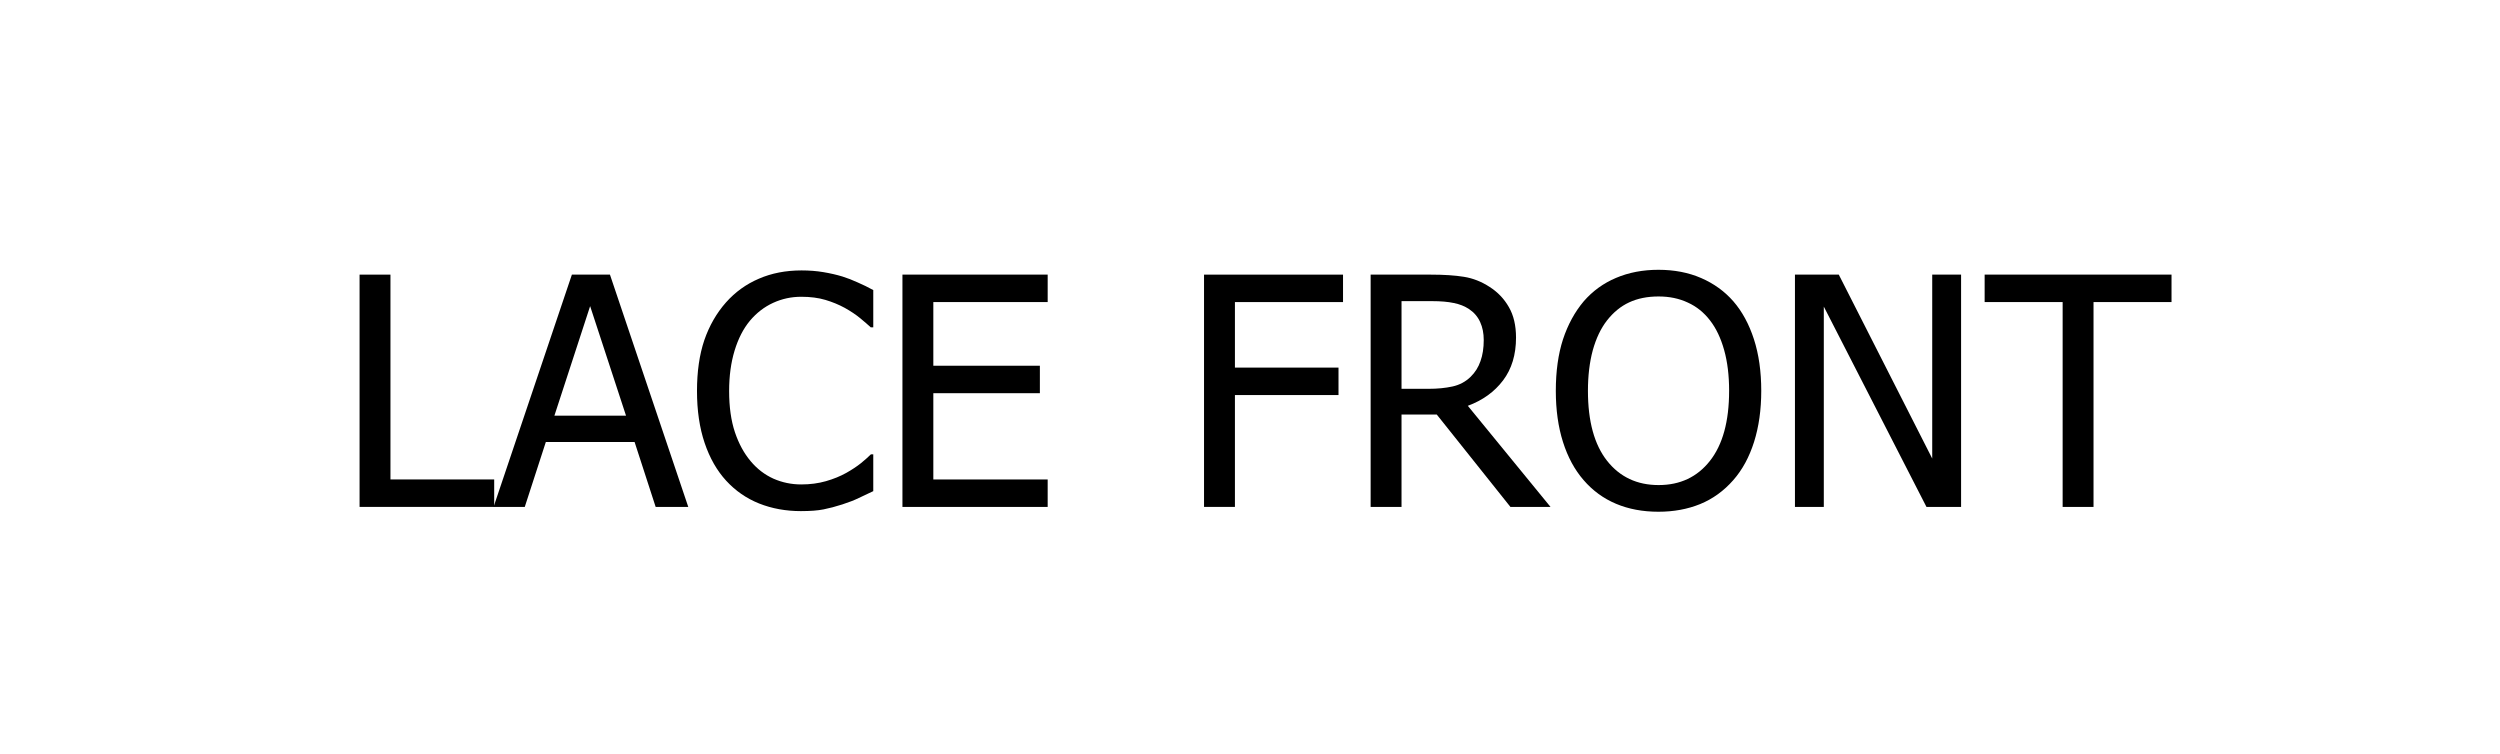 <?xml version="1.0" encoding="UTF-8" standalone="no"?> <!-- Created with Inkscape (http://www.inkscape.org/) --> <svg xmlns:dc="http://purl.org/dc/elements/1.1/" xmlns:cc="http://creativecommons.org/ns#" xmlns:rdf="http://www.w3.org/1999/02/22-rdf-syntax-ns#" xmlns:svg="http://www.w3.org/2000/svg" xmlns="http://www.w3.org/2000/svg" xmlns:sodipodi="http://sodipodi.sourceforge.net/DTD/sodipodi-0.dtd" xmlns:inkscape="http://www.inkscape.org/namespaces/inkscape" width="836" height="252" viewBox="0 0 221.192 66.675" id="svg8" inkscape:version="0.92.2 (5c3e80d, 2017-08-06)" sodipodi:docname="KIDS WIGS.svg"> <defs id="defs2"></defs>  <g inkscape:label="Layer 1" inkscape:groupmode="layer" id="layer1" transform="translate(0,-230.325)"> <g aria-label="LACE FRONT" transform="matrix(0.265,0,0,0.265,-0.756,242.42)" style="font-style:normal;font-variant:normal;font-weight:normal;font-stretch:normal;font-size:106.667px;line-height:1.25;font-family:Tahoma;-inkscape-font-specification:Tahoma;text-align:center;letter-spacing:0px;word-spacing:0px;text-anchor:middle;fill:#000000;fill-opacity:1;stroke:none" id="flowRoot10"> <path d="m 167.852,123.6 h -44.948 v -77.552 h 10.312 v 68.385 h 34.635 z" style="font-size:106.667px;letter-spacing:0px;word-spacing:7.57px" id="path436"></path> <path d="m 167.644,123.6 26.146,-77.552 h 12.708 l 26.146,77.552 H 221.758 L 214.727,101.934 h -29.635 l -7.031,21.667 z M 211.862,93.132 199.883,56.569 187.956,93.132 Z" style="font-size:106.667px;letter-spacing:0px;word-spacing:7.57px" id="path438"></path> <path d="m 270.3,125.007 q -7.604,0 -14.01,-2.552 -6.354,-2.552 -10.99,-7.604 -4.635,-5.052 -7.188,-12.604 -2.552,-7.552 -2.552,-17.344 0,-9.74 2.448,-16.979 2.5,-7.24 7.24,-12.604 4.635,-5.208 10.99,-7.917 6.354,-2.76 14.219,-2.76 3.906,0 7.292,0.573 3.438,0.573 6.354,1.458 2.5,0.781 5.104,1.979 2.656,1.146 5.208,2.552 V 63.652 h -0.833 q -1.354,-1.25 -3.49,-3.021 -2.135,-1.771 -5.208,-3.49 -2.969,-1.615 -6.458,-2.656 -3.49,-1.042 -8.073,-1.042 -4.948,0 -9.375,2.031 -4.427,2.031 -7.76,5.99 -3.281,3.958 -5.104,9.948 -1.823,5.99 -1.823,13.49 0,7.969 1.927,13.75 1.927,5.729 5.26,9.688 3.229,3.854 7.604,5.833 4.375,1.927 9.271,1.927 4.479,0 8.281,-1.094 3.802,-1.094 6.771,-2.76 2.865,-1.615 4.948,-3.281 2.083,-1.719 3.281,-2.917 h 0.781 v 12.292 q -2.552,1.198 -4.844,2.292 -2.24,1.094 -5.469,2.135 -3.385,1.094 -6.302,1.667 -2.865,0.573 -7.5,0.573 z" style="font-size:106.667px;letter-spacing:0px;word-spacing:7.57px" id="path440"></path> <path d="m 304.154,123.6 v -77.552 h 48.49 v 9.167 H 314.467 v 21.25 h 35.573 v 9.167 H 314.467 v 28.802 h 38.177 v 9.167 z" style="font-size:106.667px;letter-spacing:0px;word-spacing:7.57px" id="path442"></path> <path d="m 451.255,55.215 h -36.094 v 21.875 h 34.583 v 9.167 h -34.583 v 37.344 h -10.312 v -77.552 h 46.406 z" style="font-size:106.667px;letter-spacing:0px;word-spacing:7.57px" id="path444"></path> <path d="M 520.526,123.6 H 507.141 L 482.557,92.767 h -11.771 v 30.833 h -10.312 v -77.552 h 20 q 6.667,0 11.146,0.729 4.531,0.729 8.594,3.385 4.062,2.604 6.406,6.719 2.396,4.115 2.396,10.208 0,8.542 -4.323,14.271 -4.323,5.729 -11.771,8.49 z M 498.235,67.871 q 0,-3.385 -1.198,-5.99 -1.198,-2.656 -3.698,-4.323 -2.188,-1.458 -5.104,-2.031 -2.917,-0.625 -7.24,-0.625 h -10.208 v 29.271 h 9.062 q 4.427,0 7.969,-0.781 3.542,-0.781 6.042,-3.229 2.24,-2.188 3.281,-5.208 1.094,-3.021 1.094,-7.083 z" style="font-size:106.667px;letter-spacing:0px;word-spacing:7.57px" id="path446"></path> <path d="m 581.568,54.955 q 4.427,5.104 6.875,12.656 2.448,7.552 2.448,17.24 0,9.427 -2.396,17.031 -2.396,7.604 -6.927,12.76 -4.74,5.417 -11.094,8.021 -6.302,2.552 -13.906,2.552 -7.865,0 -14.167,-2.656 -6.302,-2.656 -10.833,-7.917 -4.479,-5.156 -6.875,-12.708 -2.396,-7.552 -2.396,-17.083 0,-9.792 2.396,-17.188 2.448,-7.396 6.927,-12.708 4.479,-5.156 10.781,-7.813 6.354,-2.708 14.167,-2.708 7.917,0 14.271,2.76 6.354,2.76 10.729,7.76 z m -1.406,29.896 q 0,-7.708 -1.667,-13.646 -1.667,-5.938 -4.688,-9.844 -3.073,-4.01 -7.448,-5.99 -4.323,-2.031 -9.74,-2.031 -5.625,0 -9.844,1.979 -4.167,1.927 -7.396,6.042 -3.073,3.958 -4.74,9.948 -1.615,5.99 -1.615,13.542 0,15.26 6.406,23.385 6.406,8.073 17.188,8.073 10.781,0 17.135,-8.073 6.406,-8.125 6.406,-23.385 z" style="font-size:106.667px;letter-spacing:0px;word-spacing:7.57px" id="path448"></path> <path d="m 657.61,123.6 h -11.562 L 611.776,56.725 v 66.875 h -9.635 v -77.552 h 14.635 l 31.198,61.406 V 46.048 h 9.635 z" style="font-size:106.667px;letter-spacing:0px;word-spacing:7.57px" id="path450"></path> <path d="M 691.516,123.6 V 55.215 H 665.474 V 46.048 H 727.87 v 9.167 h -26.042 v 68.385 z" style="font-size:106.667px;letter-spacing:0px;word-spacing:7.57px" id="path452"></path> </g> </g> </svg> 